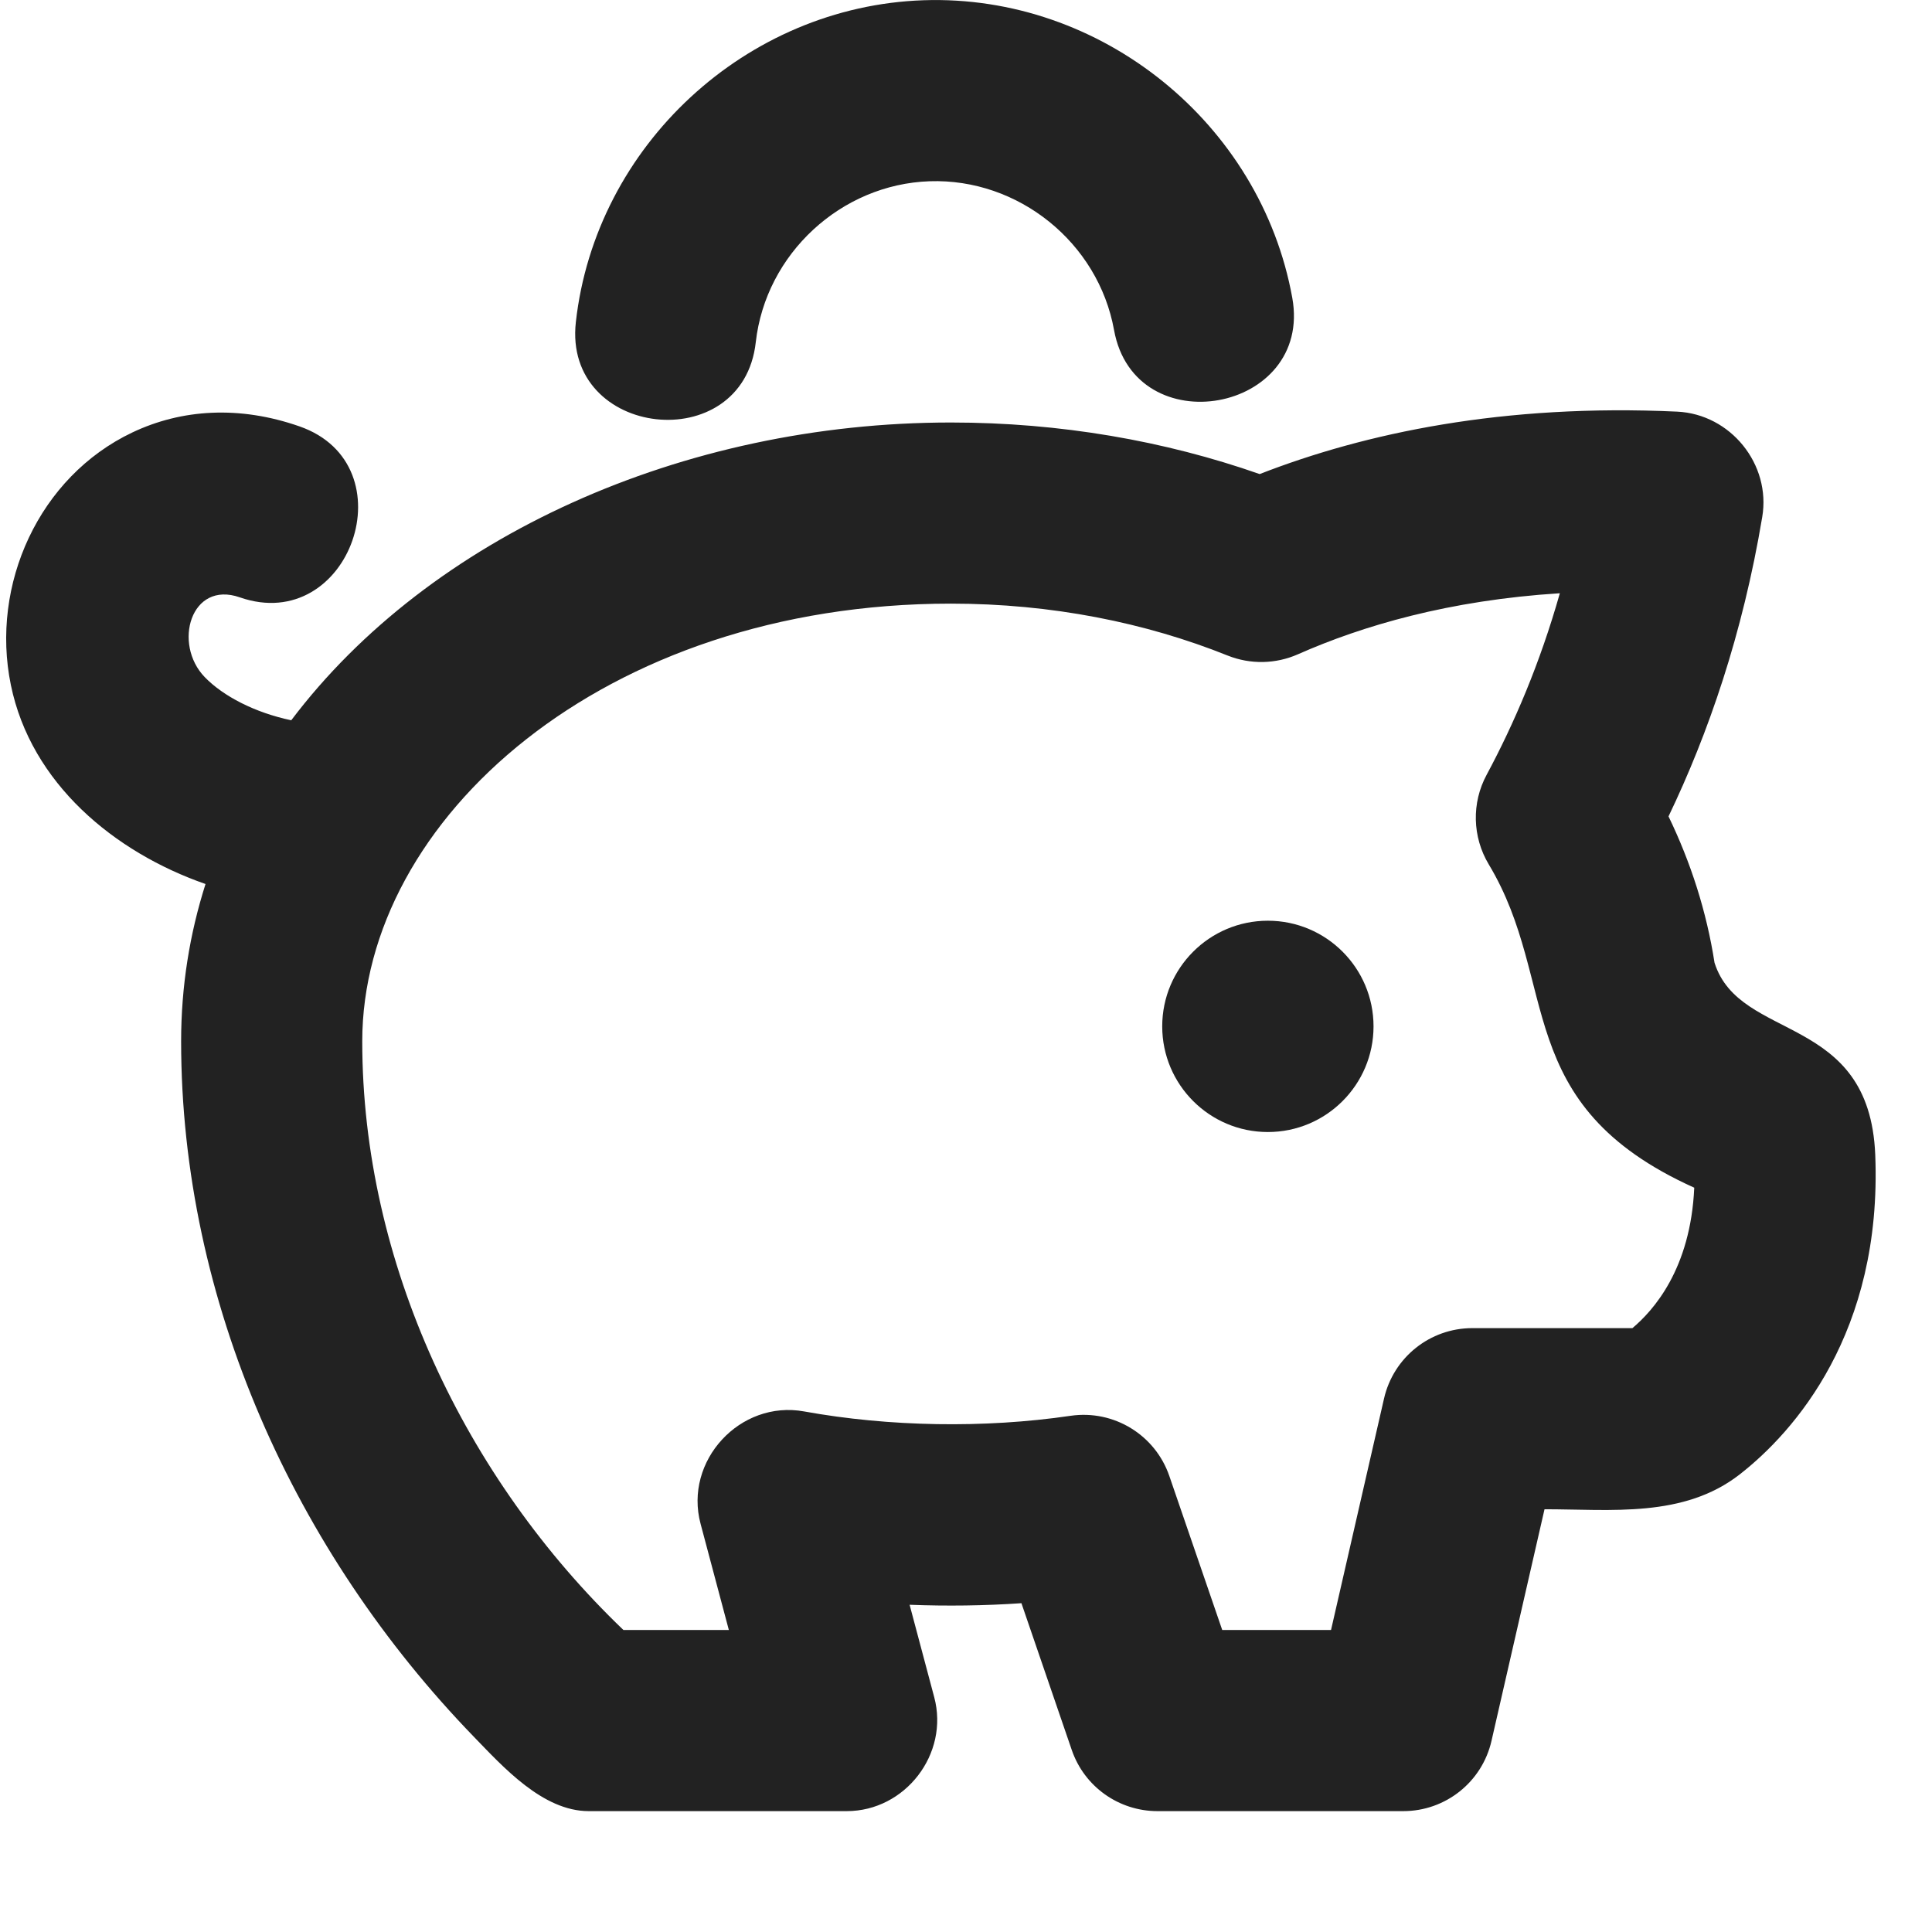 <svg width="16" height="16" viewBox="0 0 16 16" fill="none" xmlns="http://www.w3.org/2000/svg">
<path d="M7.699 1.501C8.434 1.476 9.095 2.009 9.226 2.733C9.398 3.685 10.874 3.418 10.702 2.466C10.44 1.019 9.118 -0.048 7.648 0.002C6.179 0.052 4.932 1.206 4.769 2.667C4.661 3.629 6.152 3.795 6.259 2.834C6.341 2.103 6.964 1.526 7.699 1.501Z" fill="#222222"/>
<path d="M10.5 9.375C10.983 9.375 11.375 8.983 11.375 8.5C11.375 8.017 10.983 7.625 10.5 7.625C10.017 7.625 9.625 8.017 9.625 8.5C9.625 8.983 10.017 9.375 10.5 9.375Z" fill="#222222"/>
<path fill-rule="evenodd" clip-rule="evenodd" d="M13.89 3.409C12.451 3.342 11.305 3.586 10.432 3.926C9.647 3.651 8.781 3.499 7.875 3.499C5.652 3.499 3.559 4.446 2.412 5.965C2.112 5.902 1.849 5.766 1.696 5.608C1.429 5.333 1.58 4.805 1.986 4.947C2.899 5.265 3.393 3.849 2.48 3.531C1.982 3.357 1.504 3.388 1.097 3.581C0.322 3.948 -0.081 4.843 0.09 5.673C0.257 6.487 0.946 7.058 1.702 7.321C1.571 7.733 1.5 8.168 1.5 8.624C1.5 10.775 2.44 12.851 3.926 14.385C4.164 14.63 4.494 14.999 4.875 14.999H7.012C7.497 14.999 7.862 14.525 7.737 14.056L7.533 13.29C7.841 13.302 8.155 13.298 8.459 13.277L8.876 14.493C8.98 14.796 9.265 14.999 9.586 14.999H11.621C11.971 14.999 12.274 14.758 12.352 14.417L12.791 12.499C13.343 12.499 13.943 12.573 14.408 12.21C14.858 11.859 15.589 11.037 15.53 9.564C15.482 8.385 14.408 8.633 14.199 7.973C14.133 7.548 14.002 7.142 13.818 6.761C14.147 6.076 14.432 5.251 14.594 4.282C14.668 3.845 14.332 3.43 13.89 3.409ZM6.036 13.499H5.163C3.85 12.241 3 10.454 3 8.624C3 6.787 4.996 4.999 7.875 4.999C8.708 4.999 9.487 5.156 10.167 5.429C10.355 5.504 10.565 5.5 10.75 5.418C11.284 5.182 11.999 4.971 12.918 4.913C12.753 5.495 12.538 5.995 12.312 6.416C12.186 6.649 12.193 6.931 12.329 7.158C12.922 8.143 12.501 9.146 14.031 9.836C14.001 10.512 13.69 10.855 13.519 10.999L12.193 10.999C11.843 10.999 11.54 11.241 11.462 11.582L11.023 13.499H10.122L9.684 12.224C9.567 11.883 9.224 11.673 8.866 11.725C8.152 11.83 7.362 11.816 6.66 11.689C6.129 11.592 5.662 12.098 5.802 12.62L6.036 13.499Z" fill="#222222"/>
</svg>
